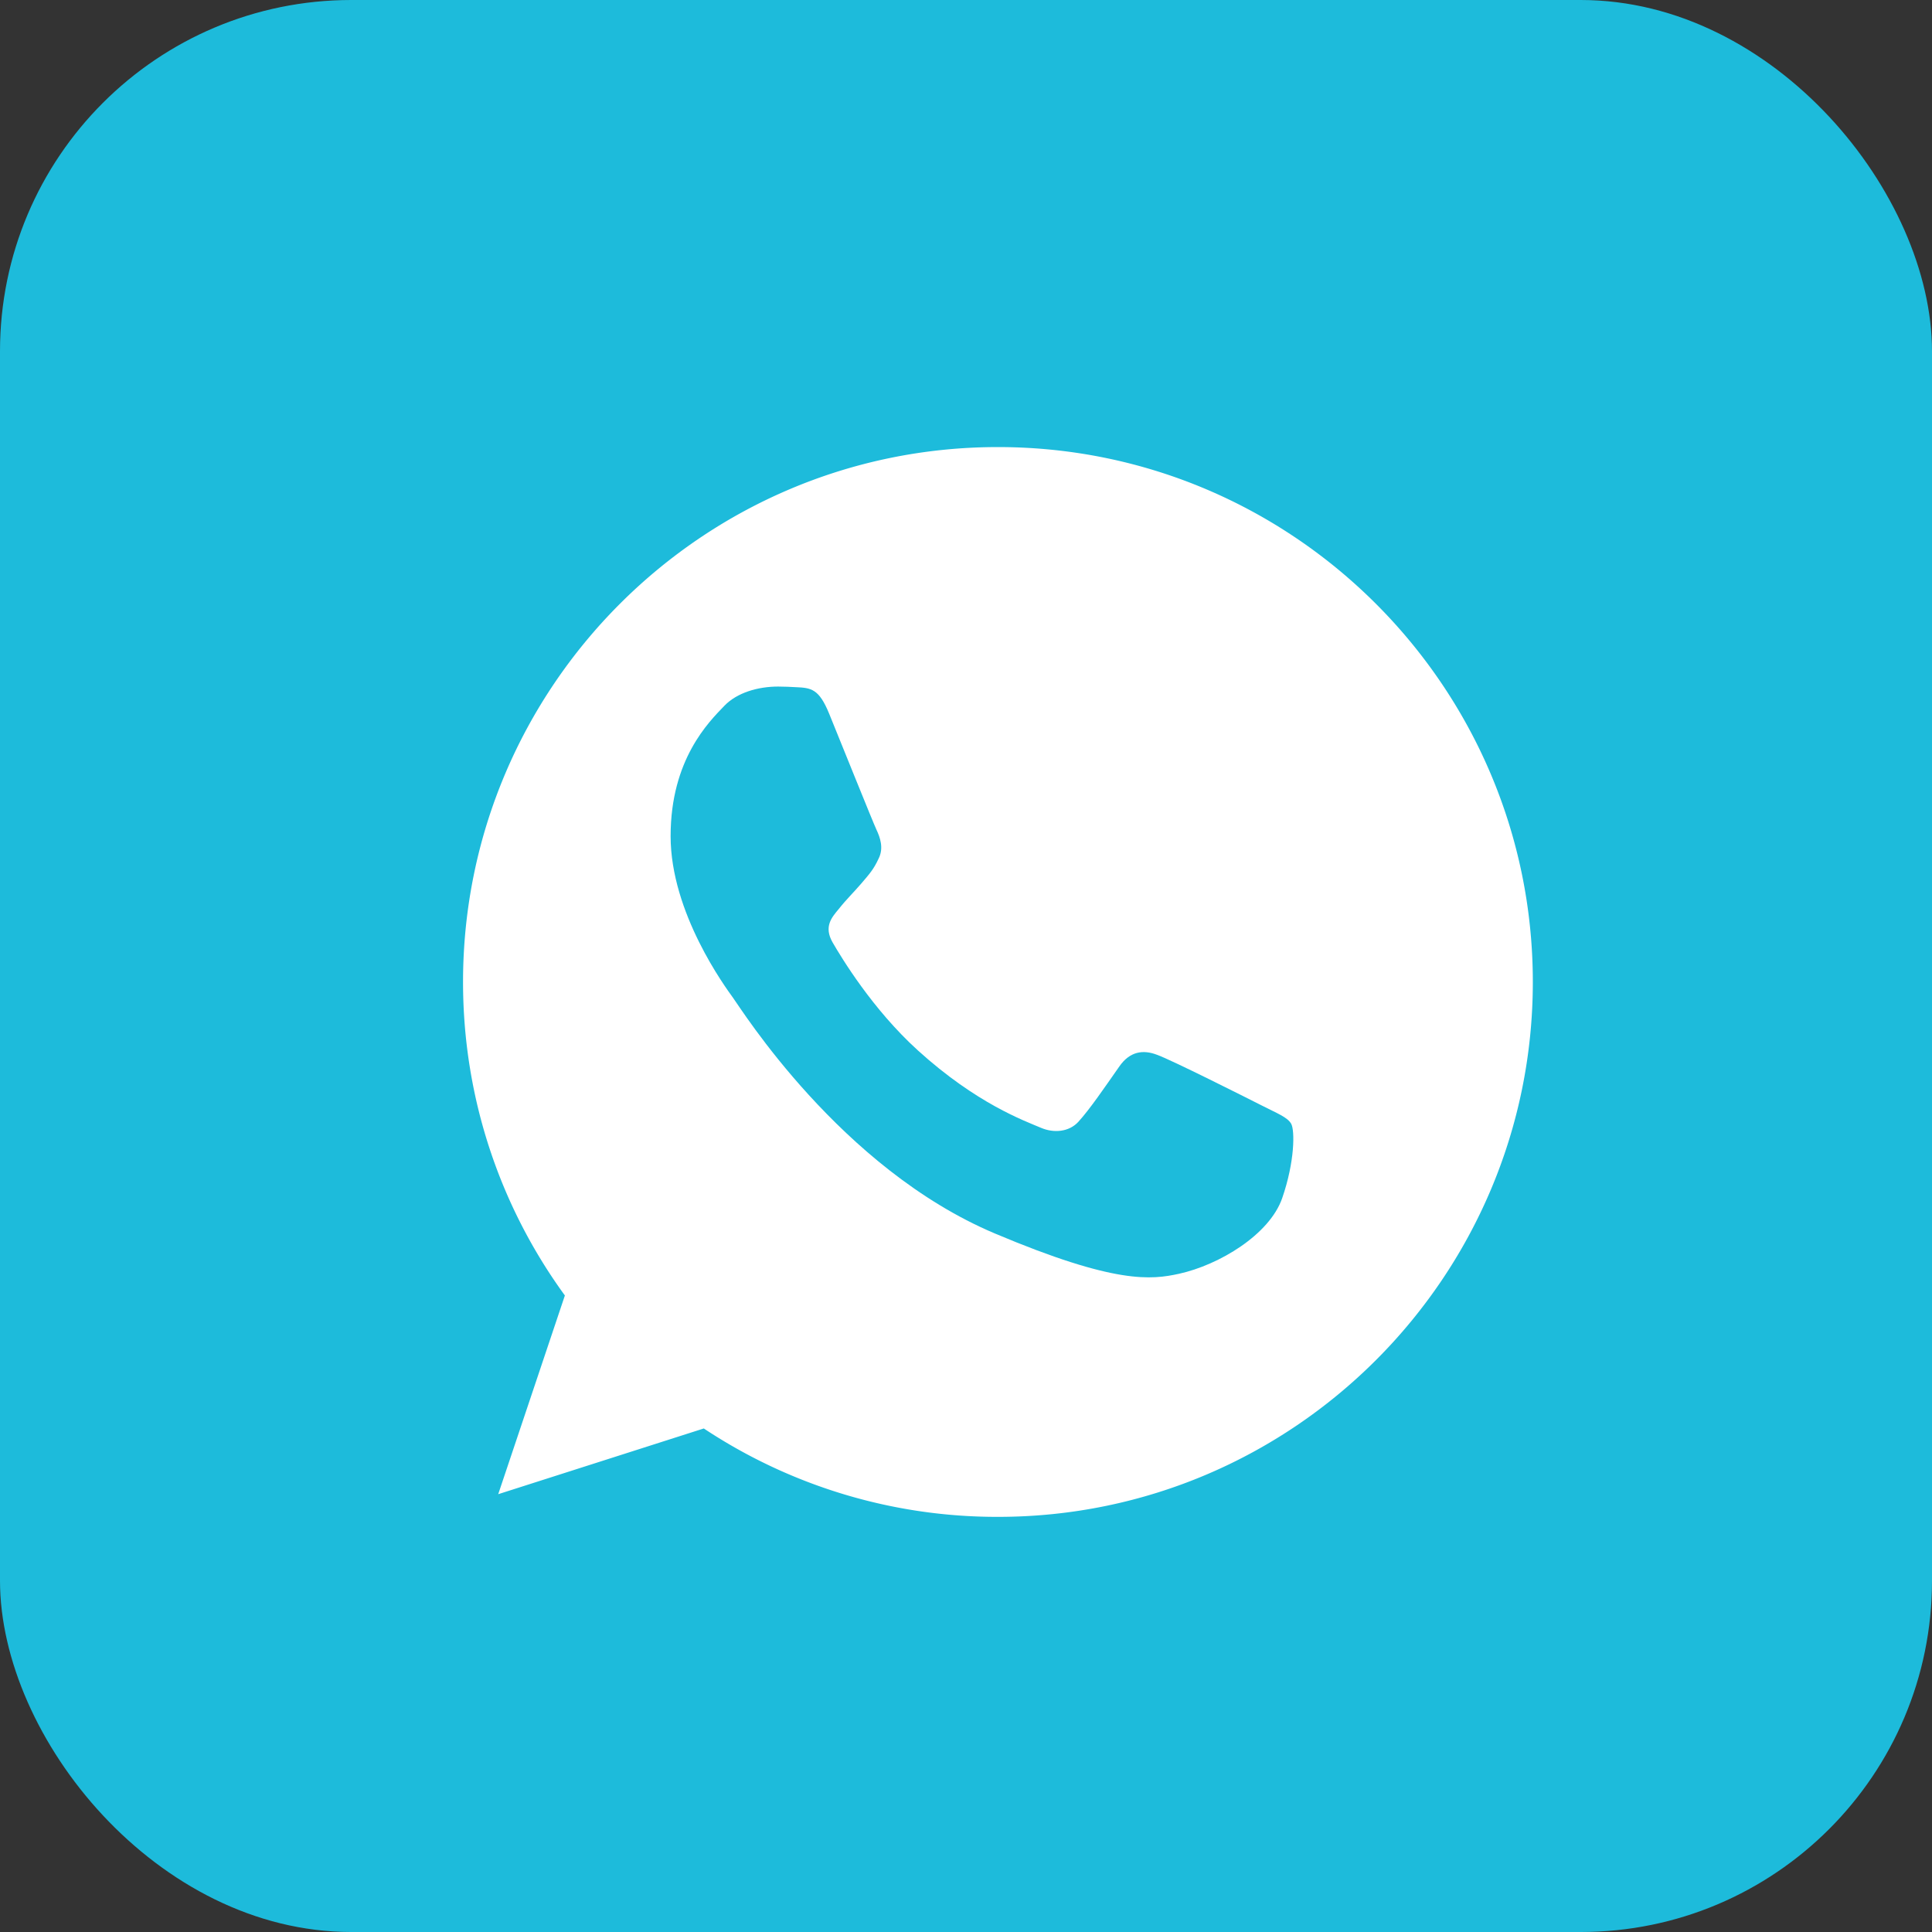 <svg width="121" height="121" viewBox="0 0 121 121" xmlns="http://www.w3.org/2000/svg">
    <rect x="0" y="0" width="121" height="121" fill="#333333" stroke="none"/>
    <g fill="none" fill-rule="evenodd">
        <rect fill="#1DBBDB" width="121" height="121" rx="22"/>
        <g fill-rule="nonzero">
            <path d="M62.508 28h-.016C44.02 28 29 43.025 29 61.5c0 7.328 2.362 14.12 6.378 19.635L31.203 93.58l12.876-4.116A33.21 33.21 0 0 0 62.51 95C80.978 95 96 79.971 96 61.5S80.98 28 62.508 28z" fill="#FFF"/>
            <path d="M80.303 75.04c-.795 2.287-3.948 4.183-6.463 4.736-1.72.374-3.968.672-11.534-2.525-9.678-4.086-15.91-14.107-16.395-14.757C45.445 61.844 42 57.187 42 52.37c0-4.815 2.4-7.16 3.367-8.167.795-.826 2.108-1.204 3.367-1.204.408 0 .774.021 1.104.038.967.042 1.453.1 2.09 1.657.795 1.95 2.73 6.766 2.96 7.261.235.495.47 1.166.14 1.816-.308.672-.58.97-1.066 1.54-.486.57-.947 1.007-1.432 1.62-.445.532-.947 1.102-.387 2.088.56.965 2.494 4.182 5.343 6.767 3.676 3.334 6.656 4.4 7.722 4.853.795.336 1.741.256 2.322-.373.737-.81 1.646-2.152 2.573-3.474.658-.948 1.49-1.065 2.362-.73.89.315 5.594 2.685 6.562 3.176.967.495 1.605.73 1.84 1.145.23.415.23 2.366-.564 4.656z" fill="#1DBBDB"/>
        </g>
    </g>
</svg>
